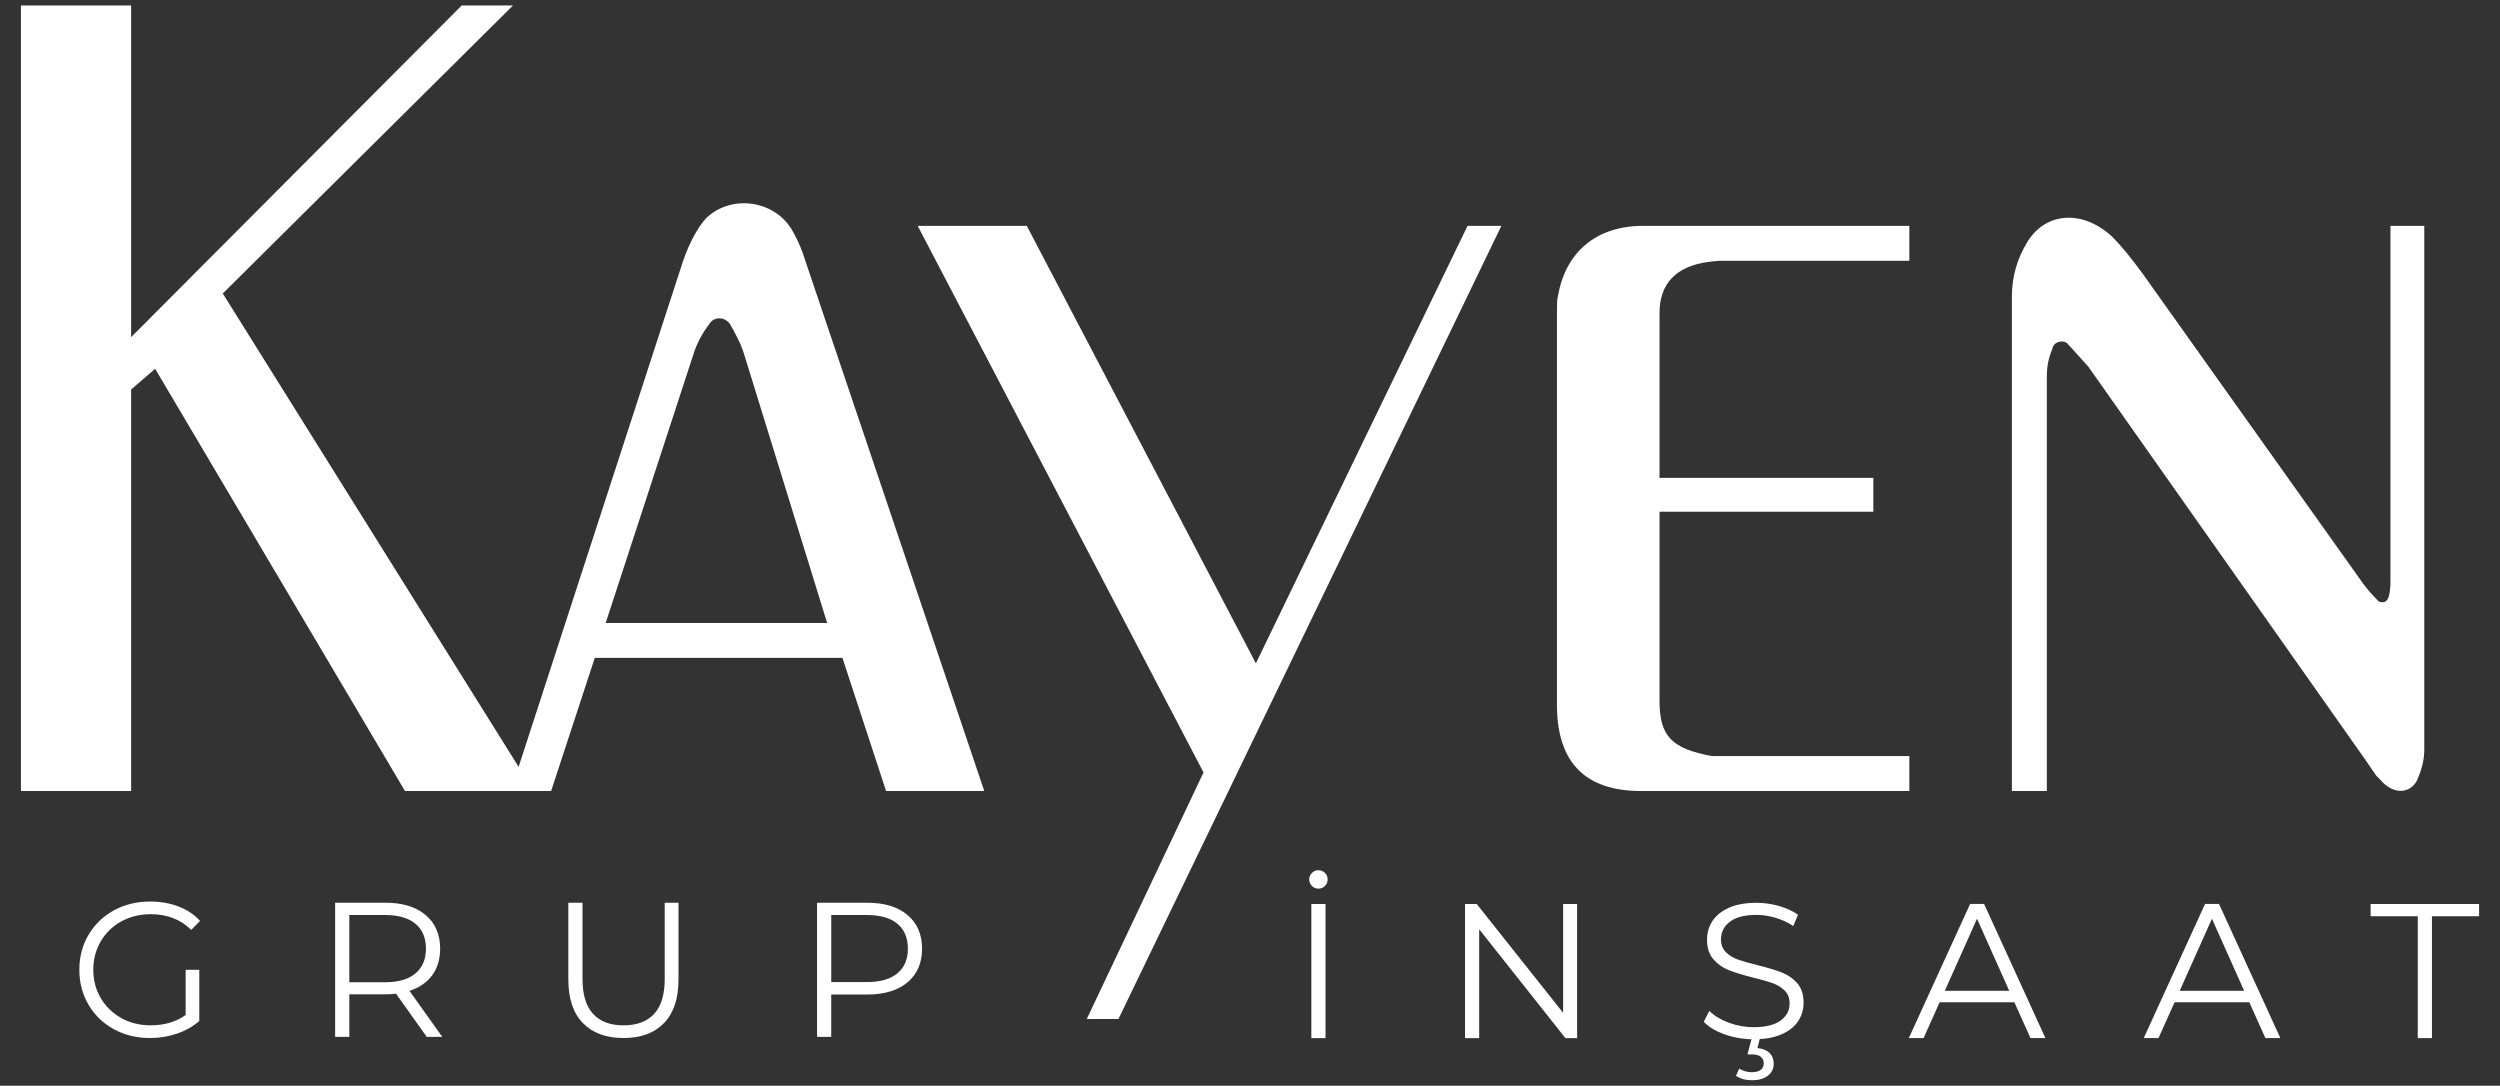 <?xml version="1.0" encoding="UTF-8"?>
<svg xmlns="http://www.w3.org/2000/svg" version="1.1" viewBox="0 0 195.718 85">
  <rect x="0" y="0" width="195.718" height="85" fill="#333333" stroke="none"/>
  <defs>
    <style>
      .cls-1 {
        fill: #fff;
      }
    </style>
  </defs>
  <!-- Generator: Adobe Illustrator 28.6.0, SVG Export Plug-In . SVG Version: 1.2.0 Build 709)  -->
  <g>
    <g id="Layer_1">
      <g>
        <g>
          <path class="cls-1" d="M12.145,28.871l-1.879,1.623v31.431H1.639V.429h8.626v25.965L36.145.429h4.014l-22.719,22.548,24.342,38.947h-10.078L12.145,28.871Z"/>
          <path class="cls-1" d="M65.951,51.505h-19.388l-3.416,10.42h-3.161l13.495-41.51c.512-1.452,1.11-2.562,1.794-3.331,2.05-1.965,5.552-1.367,6.833,1.11.342.598.683,1.367.94,2.22l14.007,41.51h-7.687l-3.416-10.42ZM47.417,48.772h17.338l-6.491-21.011c-.256-.854-.683-1.623-1.111-2.391-.427-.598-1.281-.598-1.622,0-.598.769-1.025,1.623-1.281,2.477l-6.833,20.926Z"/>
          <path class="cls-1" d="M87.558,79.776h-2.477l9.139-19.303-22.377-42.791h8.541l17.936,34.249,16.57-34.249h2.648l-29.979,62.094Z"/>
          <path class="cls-1" d="M149.477,59.192v2.733h-21.01c-4.357,0-6.577-2.22-6.577-6.748v-30.748c0-.598,0-1.025.085-1.281.598-3.416,2.99-5.466,6.662-5.466h20.84v2.733h-14.775c-.257,0-.854.086-.939.086-2.563.342-3.844,1.708-3.844,4.014v12.897h16.74v2.648h-16.74v14.776c0,2.818.939,3.758,4.1,4.356h15.459Z"/>
          <path class="cls-1" d="M160.238,61.925h-2.733V23.234c0-1.623.427-2.989,1.196-4.271,1.452-2.391,4.356-2.562,6.662-.427.683.683,1.452,1.623,2.391,2.904l17.253,24.256c.257.342.598.769,1.196,1.367.085.085.256.085.427.085.341-.085.513-.598.513-1.708v-27.759h2.647v40.997c0,.769-.171,1.537-.598,2.477-.597,1.024-1.878,1.024-2.818-.085l-.341-.342-.94-1.367-21.608-30.662-1.623-1.794c-.341-.342-1.11-.171-1.195.427-.257.598-.427,1.281-.427,2.135v32.456Z"/>
        </g>
        <g>
          <path class="cls-1" d="M14.536,75.923h1.065v4.005c-.49.43-1.07.76-1.74.99-.67.23-1.375.345-2.115.345-1.05,0-1.995-.23-2.835-.69-.84-.46-1.5-1.098-1.98-1.913s-.72-1.728-.72-2.738.24-1.923.72-2.738,1.14-1.453,1.98-1.913c.84-.46,1.79-.691,2.85-.691.8,0,1.535.128,2.205.383s1.235.632,1.695,1.132l-.69.705c-.83-.819-1.886-1.23-3.166-1.23-.85,0-1.618.187-2.303.563-.685.375-1.223.895-1.613,1.56-.39.665-.585,1.407-.585,2.228s.195,1.56.585,2.22c.39.66.925,1.18,1.605,1.56s1.445.57,2.295.57c1.08,0,1.995-.27,2.745-.81v-3.54Z"/>
          <path class="cls-1" d="M33.407,81.173l-2.4-3.376c-.27.03-.55.045-.84.045h-2.82v3.33h-1.11v-10.501h3.93c1.34,0,2.39.32,3.15.96s1.14,1.52,1.14,2.64c0,.82-.208,1.513-.622,2.078-.415.565-1.008.973-1.778,1.222l2.565,3.601h-1.215ZM32.522,76.208c.55-.46.825-1.105.825-1.936,0-.849-.275-1.502-.825-1.957-.55-.455-1.345-.682-2.385-.682h-2.79v5.265h2.79c1.04,0,1.835-.23,2.385-.69Z"/>
          <path class="cls-1" d="M45.633,80.093c-.76-.78-1.14-1.916-1.14-3.406v-6.015h1.11v5.97c0,1.22.275,2.131.825,2.73s1.345.9,2.385.9c1.05,0,1.85-.3,2.4-.9s.825-1.51.825-2.73v-5.97h1.08v6.015c0,1.49-.378,2.625-1.133,3.406-.755.779-1.813,1.17-3.173,1.17s-2.42-.39-3.18-1.17Z"/>
          <path class="cls-1" d="M71.045,71.633c.76.64,1.14,1.52,1.14,2.64s-.38,1.998-1.14,2.633-1.81.952-3.15.952h-2.82v3.316h-1.11v-10.501h3.93c1.34,0,2.39.32,3.15.96ZM70.251,76.201c.55-.456.825-1.098.825-1.928,0-.849-.275-1.502-.825-1.957-.55-.455-1.345-.682-2.385-.682h-2.79v5.25h2.79c1.04,0,1.835-.228,2.385-.682Z"/>
        </g>
        <g>
          <path class="cls-1" d="M102.706,69.359c-.14-.141-.21-.31-.21-.51s.07-.37.21-.51c.14-.141.31-.211.51-.211s.37.07.51.211c.141.14.211.309.211.51s-.07.369-.211.51c-.14.14-.309.21-.51.21s-.37-.07-.51-.21ZM102.661,70.77h1.11v10.501h-1.11v-10.501Z"/>
          <path class="cls-1" d="M123.468,70.77v10.501h-.916l-6.75-8.521v8.521h-1.11v-10.501h.915l6.766,8.521v-8.521h1.095Z"/>
          <path class="cls-1" d="M135.041,80.985c-.715-.25-1.268-.58-1.658-.99l.435-.856c.38.38.886.688,1.515.923s1.28.353,1.95.353c.94,0,1.645-.172,2.115-.518.47-.345.705-.792.705-1.342,0-.42-.127-.755-.382-1.005-.255-.25-.568-.443-.938-.577-.369-.135-.885-.283-1.544-.443-.79-.2-1.42-.392-1.89-.578-.47-.184-.873-.467-1.208-.848-.336-.379-.503-.895-.503-1.544,0-.53.14-1.013.42-1.448.279-.435.71-.782,1.29-1.043.58-.26,1.299-.39,2.16-.39.601,0,1.188.083,1.763.248.574.165,1.073.393,1.493.682l-.376.886c-.44-.29-.91-.507-1.41-.652s-.99-.218-1.47-.218c-.92,0-1.612.178-2.077.533-.466.355-.698.812-.698,1.373,0,.419.127.757.382,1.012s.575.45.96.585c.386.135.903.283,1.553.443.769.19,1.392.377,1.867.563.475.185.877.465,1.208.84.329.375.495.882.495,1.523,0,.53-.142,1.013-.427,1.447s-.722.78-1.313,1.035c-.59.255-1.315.382-2.175.382-.779,0-1.527-.124-2.242-.375ZM135.903,84.226l.255-.57c.29.19.621.285.991.285.299,0,.53-.06.69-.181.16-.12.24-.295.24-.524,0-.211-.077-.377-.232-.503s-.387-.188-.697-.188h-.346l.36-1.365h.645l-.225.87c.41.04.725.167.945.382.221.215.33.493.33.833,0,.399-.155.717-.465.953-.31.234-.72.352-1.23.352-.49,0-.91-.115-1.26-.345Z"/>
          <path class="cls-1" d="M157.7,78.465h-5.85l-1.26,2.805h-1.155l4.8-10.501h1.095l4.8,10.501h-1.17l-1.26-2.805ZM157.296,77.565l-2.521-5.64-2.52,5.64h5.041Z"/>
          <path class="cls-1" d="M176.092,78.465h-5.85l-1.26,2.805h-1.155l4.8-10.501h1.095l4.8,10.501h-1.17l-1.26-2.805ZM175.687,77.565l-2.521-5.64-2.52,5.64h5.041Z"/>
          <path class="cls-1" d="M189.279,71.73h-3.69v-.96h8.491v.96h-3.69v9.541h-1.11v-9.541Z"/>
        </g>
      </g>
    </g>
  </g>
</svg>